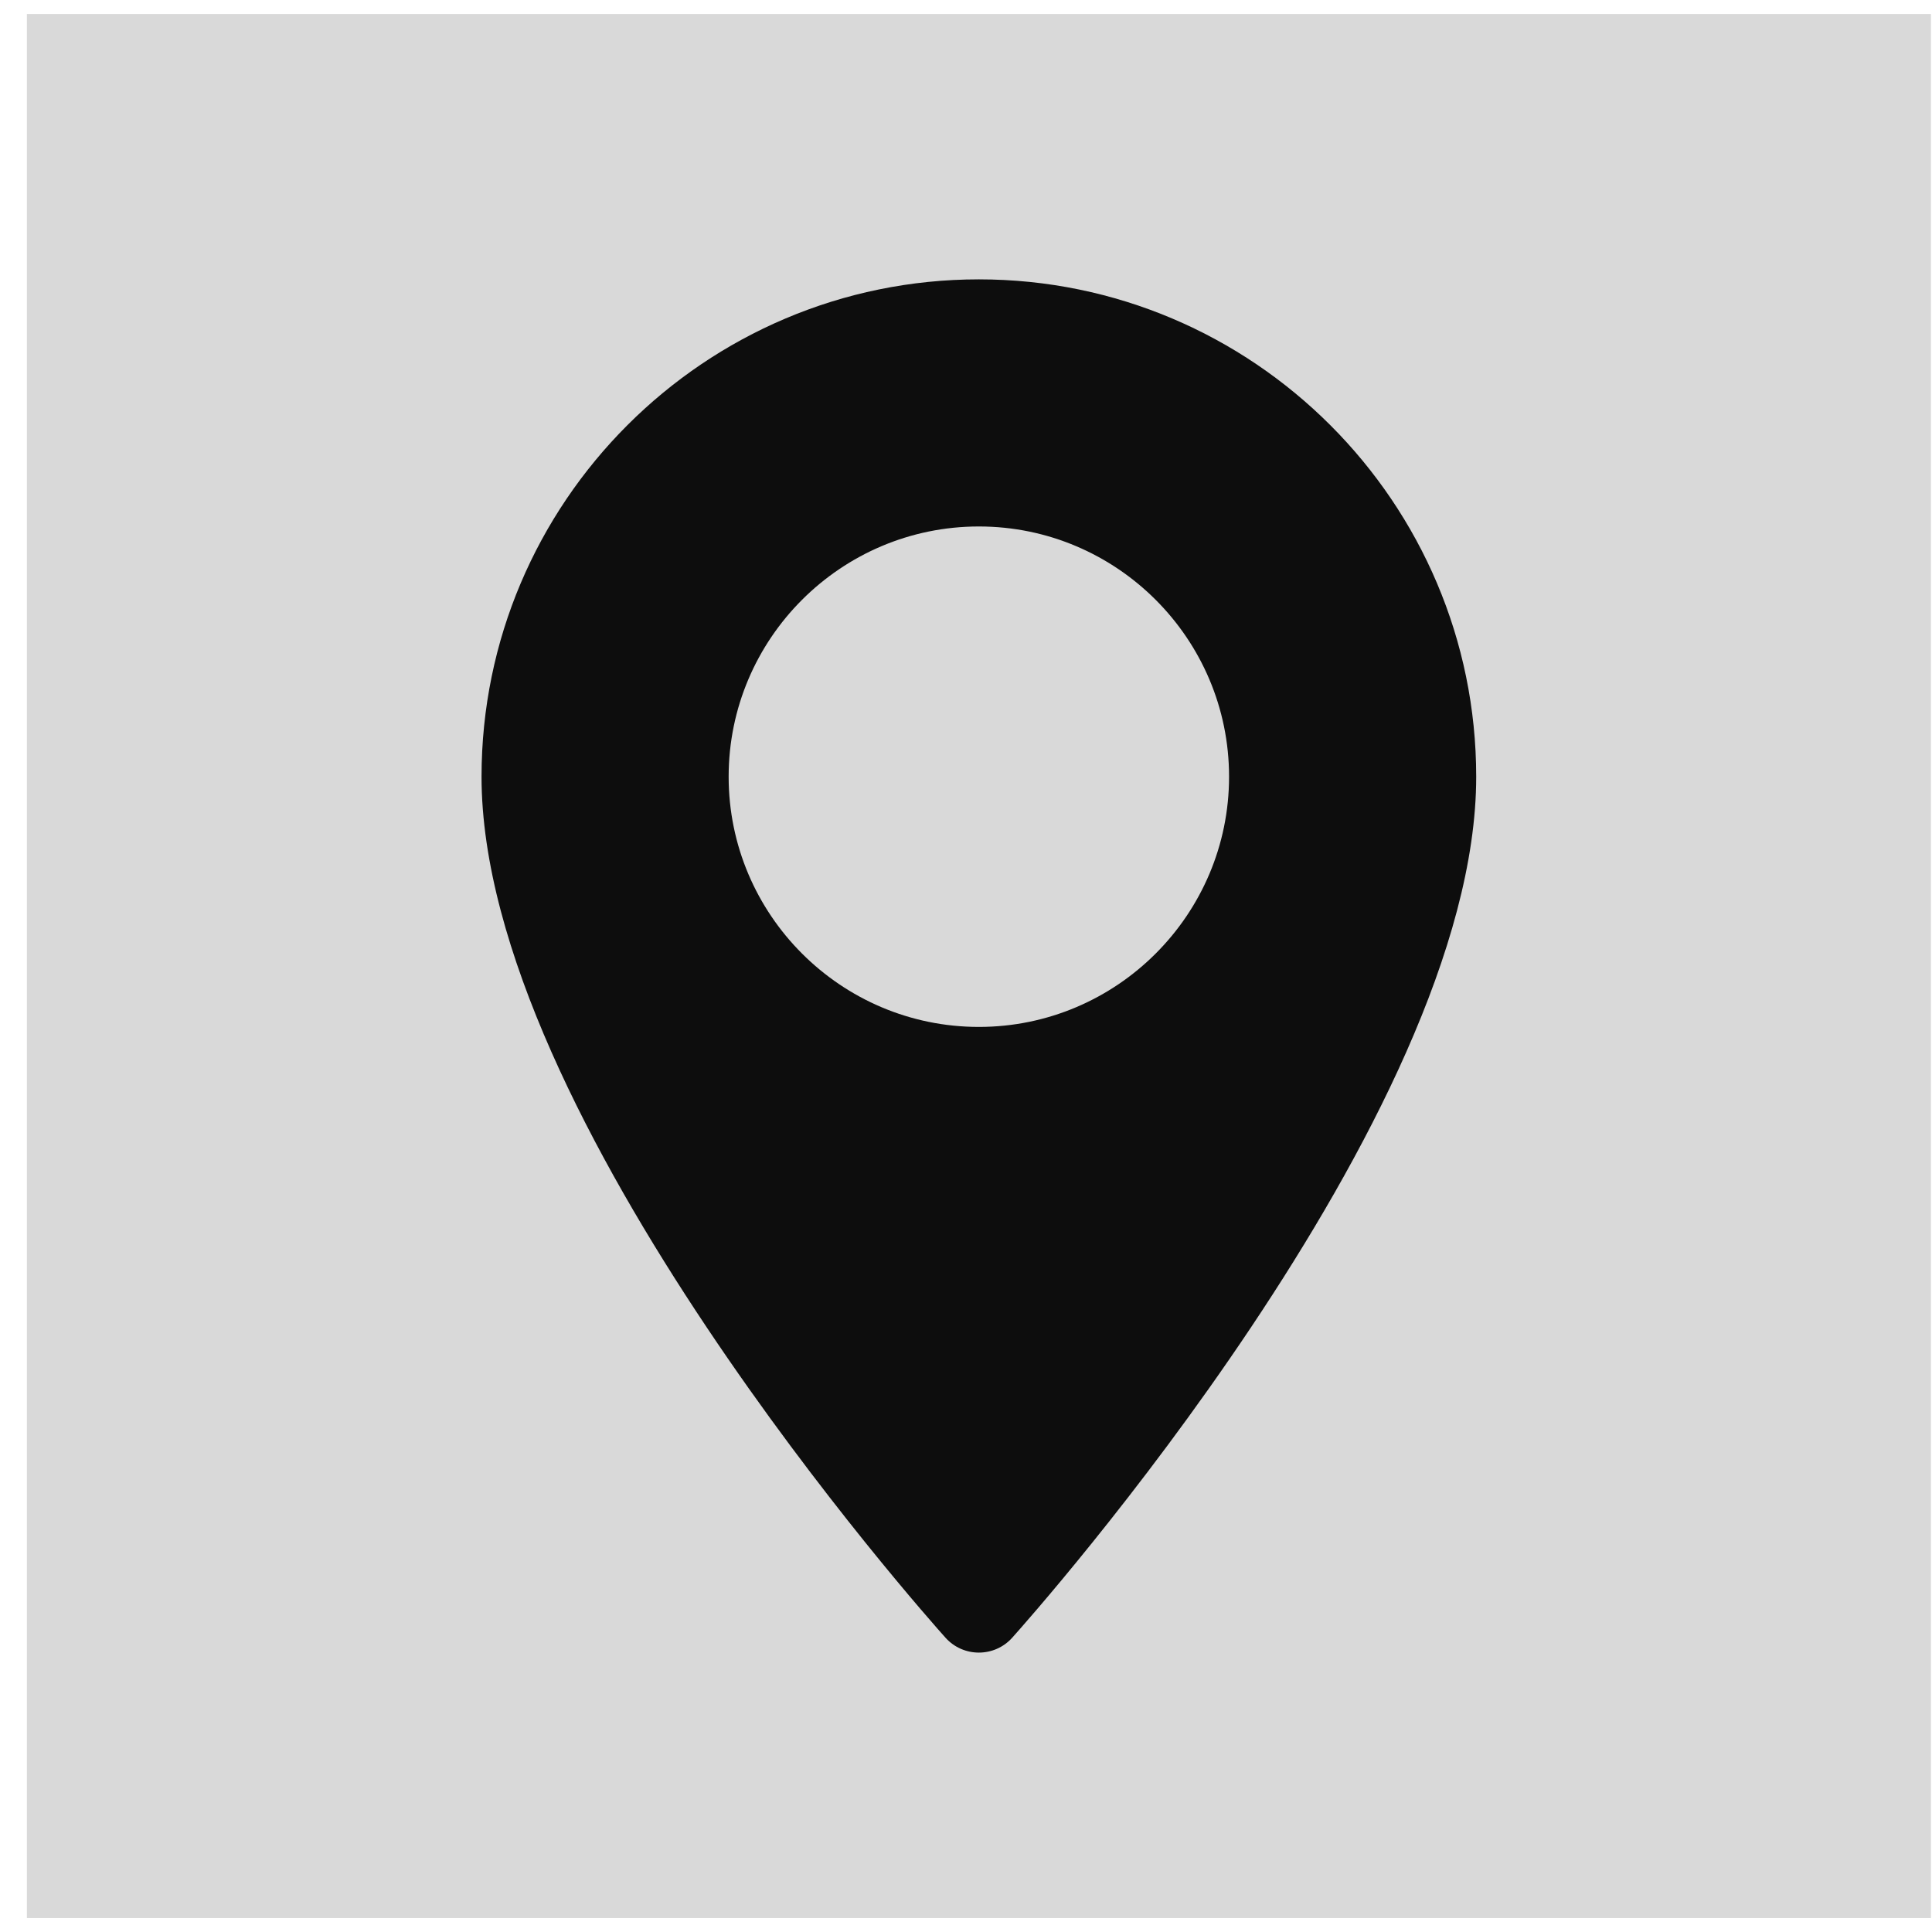 <svg width="62" height="62" viewBox="0 0 62 62" fill="none" xmlns="http://www.w3.org/2000/svg">
<rect x="0.863" y="0.449" width="61.103" height="61.103" fill="#D9D9D9"/>
<g clip-path="url(#clip0_1304_359)">
<path d="M31.413 8.965C22.612 8.965 15.453 16.125 15.453 24.925C15.453 35.846 29.735 51.879 30.343 52.557C30.915 53.193 31.912 53.192 32.482 52.557C33.09 51.879 47.373 35.846 47.373 24.925C47.372 16.125 40.213 8.965 31.413 8.965ZM31.413 32.955C26.985 32.955 23.383 29.353 23.383 24.925C23.383 20.497 26.985 16.895 31.413 16.895C35.84 16.895 39.442 20.497 39.442 24.925C39.442 29.353 35.84 32.955 31.413 32.955Z" fill="#0D0D0D"/>
</g>
<defs>
<clipPath id="clip0_1304_359">
<rect width="44.068" height="44.068" fill="white" transform="translate(9.381 8.966)"/>
</clipPath>
</defs>
</svg>
